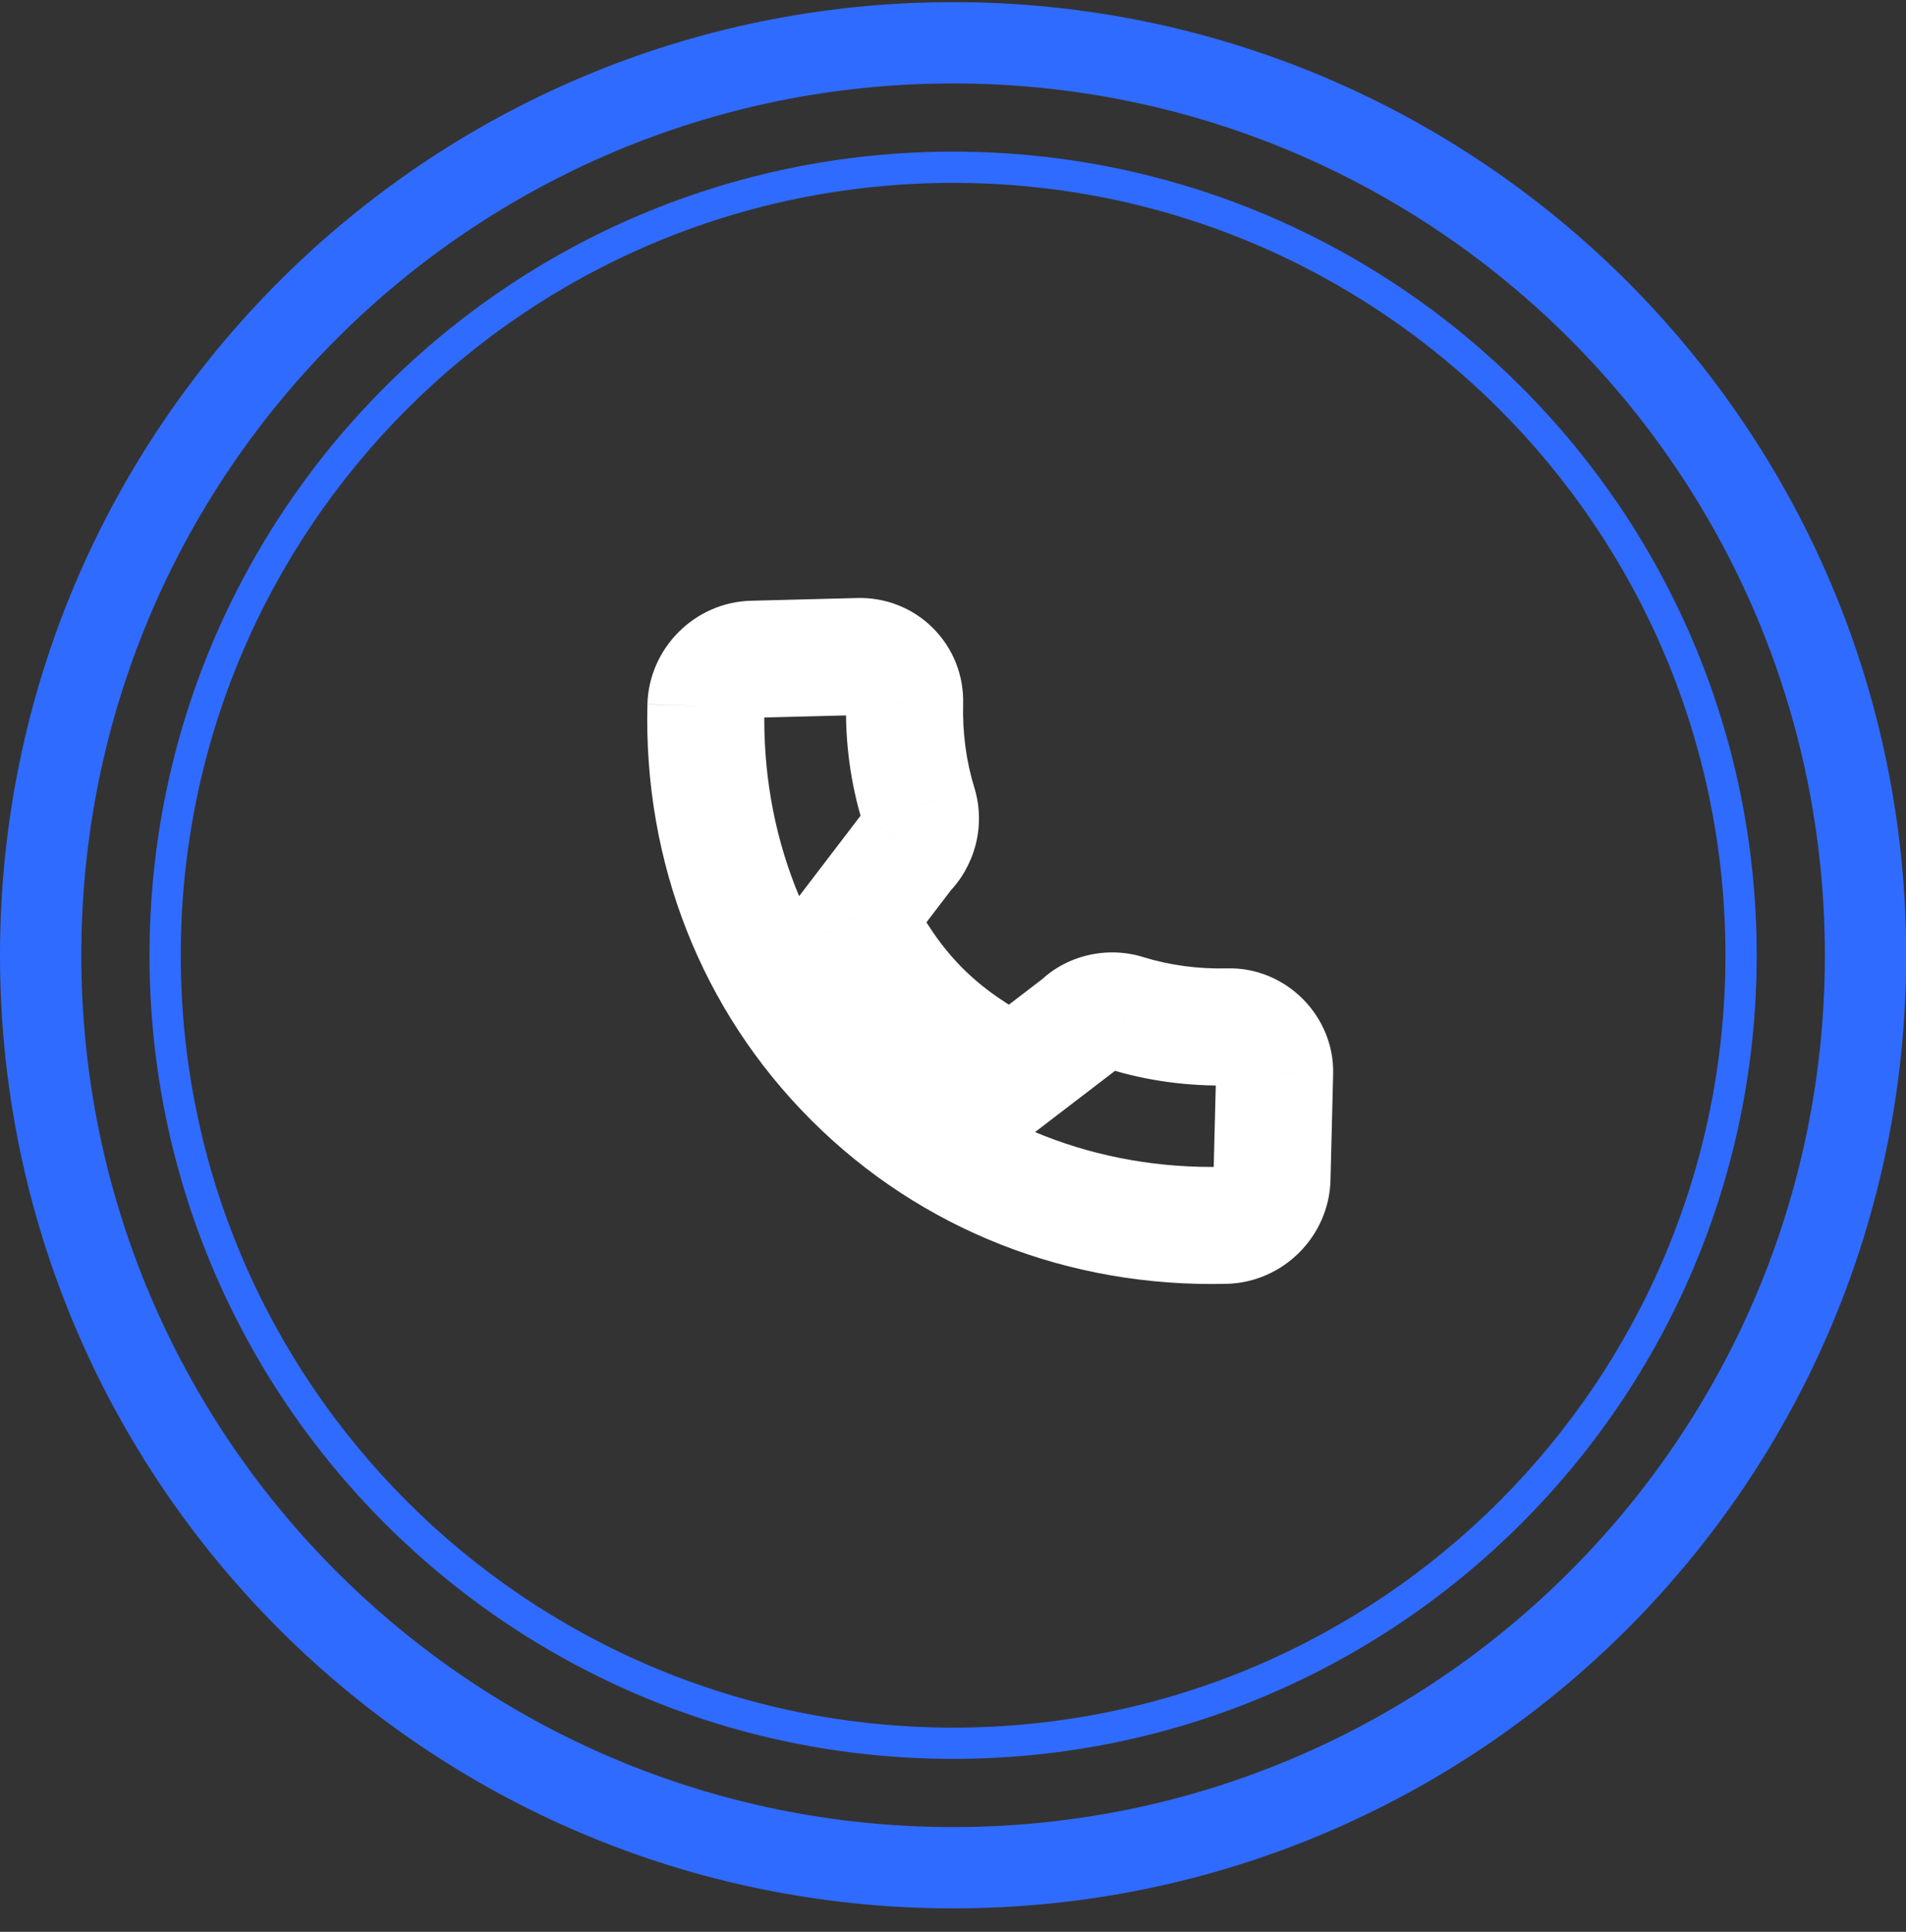 <svg width="74" height="75" viewBox="0 0 74 75" fill="none" xmlns="http://www.w3.org/2000/svg">
<rect x="0" y="0" width="74" height="75" fill="#333333" stroke="none"/>
<mask id="path-1-outside-1_638_3436" maskUnits="userSpaceOnUse" x="19.006" y="18.867" width="37.477" height="37.477" fill="black">
<rect fill="white" x="19.006" y="18.867" width="37.477" height="37.477"/>
<path d="M27.407 27.402C27.269 32.927 29.29 38.068 33.1 41.878C36.91 45.688 42.051 47.709 47.576 47.571C48.548 47.545 49.359 46.734 49.384 45.763L49.488 41.645C49.511 40.679 48.675 39.844 47.709 39.867C46.33 39.901 44.986 39.721 43.718 39.33C43.088 39.13 42.369 39.311 41.947 39.74L39.357 41.723C36.43 40.213 34.742 38.525 33.253 35.619L35.183 33.092C35.667 32.608 35.851 31.913 35.662 31.265C35.269 29.991 35.088 28.648 35.121 27.271C35.136 26.786 34.955 26.331 34.618 25.994C34.28 25.656 33.826 25.476 33.343 25.489L29.215 25.594C28.244 25.619 27.433 26.43 27.407 27.402Z"/>
</mask>
<path d="M47.576 47.571L47.637 49.842L47.633 49.842L47.576 47.571ZM49.384 45.763L51.656 45.82L51.656 45.82L49.384 45.763ZM49.488 41.645L51.759 41.7L51.759 41.703L49.488 41.645ZM47.709 39.867L47.652 37.595L47.654 37.595L47.709 39.867ZM43.718 39.33L43.049 41.502L43.039 41.499L43.029 41.496L43.718 39.33ZM41.947 39.74L43.564 41.336L43.454 41.448L43.329 41.544L41.947 39.74ZM39.357 41.723L40.739 43.527L39.595 44.404L38.315 43.743L39.357 41.723ZM33.253 35.619L31.231 36.656L30.577 35.38L31.447 34.24L33.253 35.619ZM35.183 33.092L33.377 31.713L33.469 31.592L33.577 31.485L35.183 33.092ZM35.662 31.265L37.833 30.594L37.839 30.611L37.844 30.629L35.662 31.265ZM35.121 27.271L32.849 27.216L32.85 27.203L35.121 27.271ZM33.343 25.489L33.404 27.761L33.401 27.761L33.343 25.489ZM29.215 25.594L29.273 27.866L29.272 27.866L29.215 25.594ZM29.679 27.459C29.556 32.38 31.35 36.914 34.707 40.271L31.493 43.485C27.23 39.222 24.982 33.474 25.136 27.345L29.679 27.459ZM34.707 40.271C38.064 43.628 42.598 45.422 47.519 45.299L47.633 49.842C41.504 49.996 35.756 47.748 31.493 43.485L34.707 40.271ZM47.515 45.299C47.38 45.303 47.283 45.36 47.228 45.414C47.174 45.469 47.115 45.567 47.112 45.706L51.656 45.82C51.6 48.003 49.815 49.784 47.637 49.842L47.515 45.299ZM47.112 45.706L47.216 41.588L51.759 41.703L51.656 45.82L47.112 45.706ZM47.216 41.591C47.211 41.788 47.293 41.922 47.362 41.992C47.432 42.061 47.566 42.143 47.763 42.139L47.654 37.595C49.918 37.541 51.813 39.436 51.759 41.7L47.216 41.591ZM47.766 42.138C46.151 42.179 44.562 41.968 43.049 41.502L44.388 37.158C45.411 37.474 46.508 37.624 47.652 37.595L47.766 42.138ZM43.029 41.496C43.136 41.53 43.221 41.524 43.28 41.51C43.334 41.497 43.443 41.459 43.564 41.336L40.329 38.144C41.374 37.084 42.992 36.714 44.407 37.164L43.029 41.496ZM43.329 41.544L40.739 43.527L37.975 39.919L40.565 37.936L43.329 41.544ZM38.315 43.743C34.971 42.017 32.938 39.987 31.231 36.656L35.276 34.583C36.546 37.063 37.889 38.409 40.399 39.704L38.315 43.743ZM31.447 34.24L33.377 31.713L36.989 34.471L35.059 36.999L31.447 34.24ZM33.577 31.485C33.489 31.572 33.431 31.731 33.481 31.902L37.844 30.629C38.272 32.095 37.844 33.645 36.79 34.699L33.577 31.485ZM33.491 31.937C33.022 30.418 32.811 28.828 32.849 27.216L37.393 27.325C37.366 28.468 37.515 29.566 37.833 30.594L33.491 31.937ZM32.85 27.203C32.846 27.339 32.902 27.492 33.011 27.601L36.225 24.387C37.009 25.171 37.426 26.233 37.393 27.338L32.85 27.203ZM33.011 27.601C33.119 27.709 33.27 27.764 33.404 27.761L33.282 23.217C34.382 23.188 35.441 23.603 36.225 24.387L33.011 27.601ZM33.401 27.761L29.273 27.866L29.157 23.323L33.285 23.217L33.401 27.761ZM29.272 27.866C29.411 27.862 29.509 27.804 29.564 27.75C29.618 27.695 29.675 27.598 29.679 27.463L25.136 27.341C25.194 25.163 26.975 23.378 29.158 23.323L29.272 27.866Z" fill="white" mask="url(#path-1-outside-1_638_3436)"/>
<path d="M74.007 37.086C74.007 57.523 57.44 74.09 37.004 74.09C16.567 74.09 0 57.523 0 37.086C0 16.65 16.567 0.083 37.004 0.083C57.44 0.083 74.007 16.65 74.007 37.086ZM3.157 37.086C3.157 55.779 18.311 70.933 37.004 70.933C55.696 70.933 70.85 55.779 70.85 37.086C70.85 18.393 55.696 3.24 37.004 3.24C18.311 3.24 3.157 18.393 3.157 37.086Z" fill="#306BFF"/>
<path d="M68.203 37.086C68.203 54.317 54.234 68.285 37.004 68.285C19.773 68.285 5.805 54.317 5.805 37.086C5.805 19.855 19.773 5.887 37.004 5.887C54.234 5.887 68.203 19.855 68.203 37.086ZM7.018 37.086C7.018 53.647 20.443 67.072 37.004 67.072C53.565 67.072 66.99 53.647 66.99 37.086C66.99 20.525 53.565 7.1 37.004 7.1C20.443 7.1 7.018 20.525 7.018 37.086Z" fill="#306BFF"/>
</svg>
